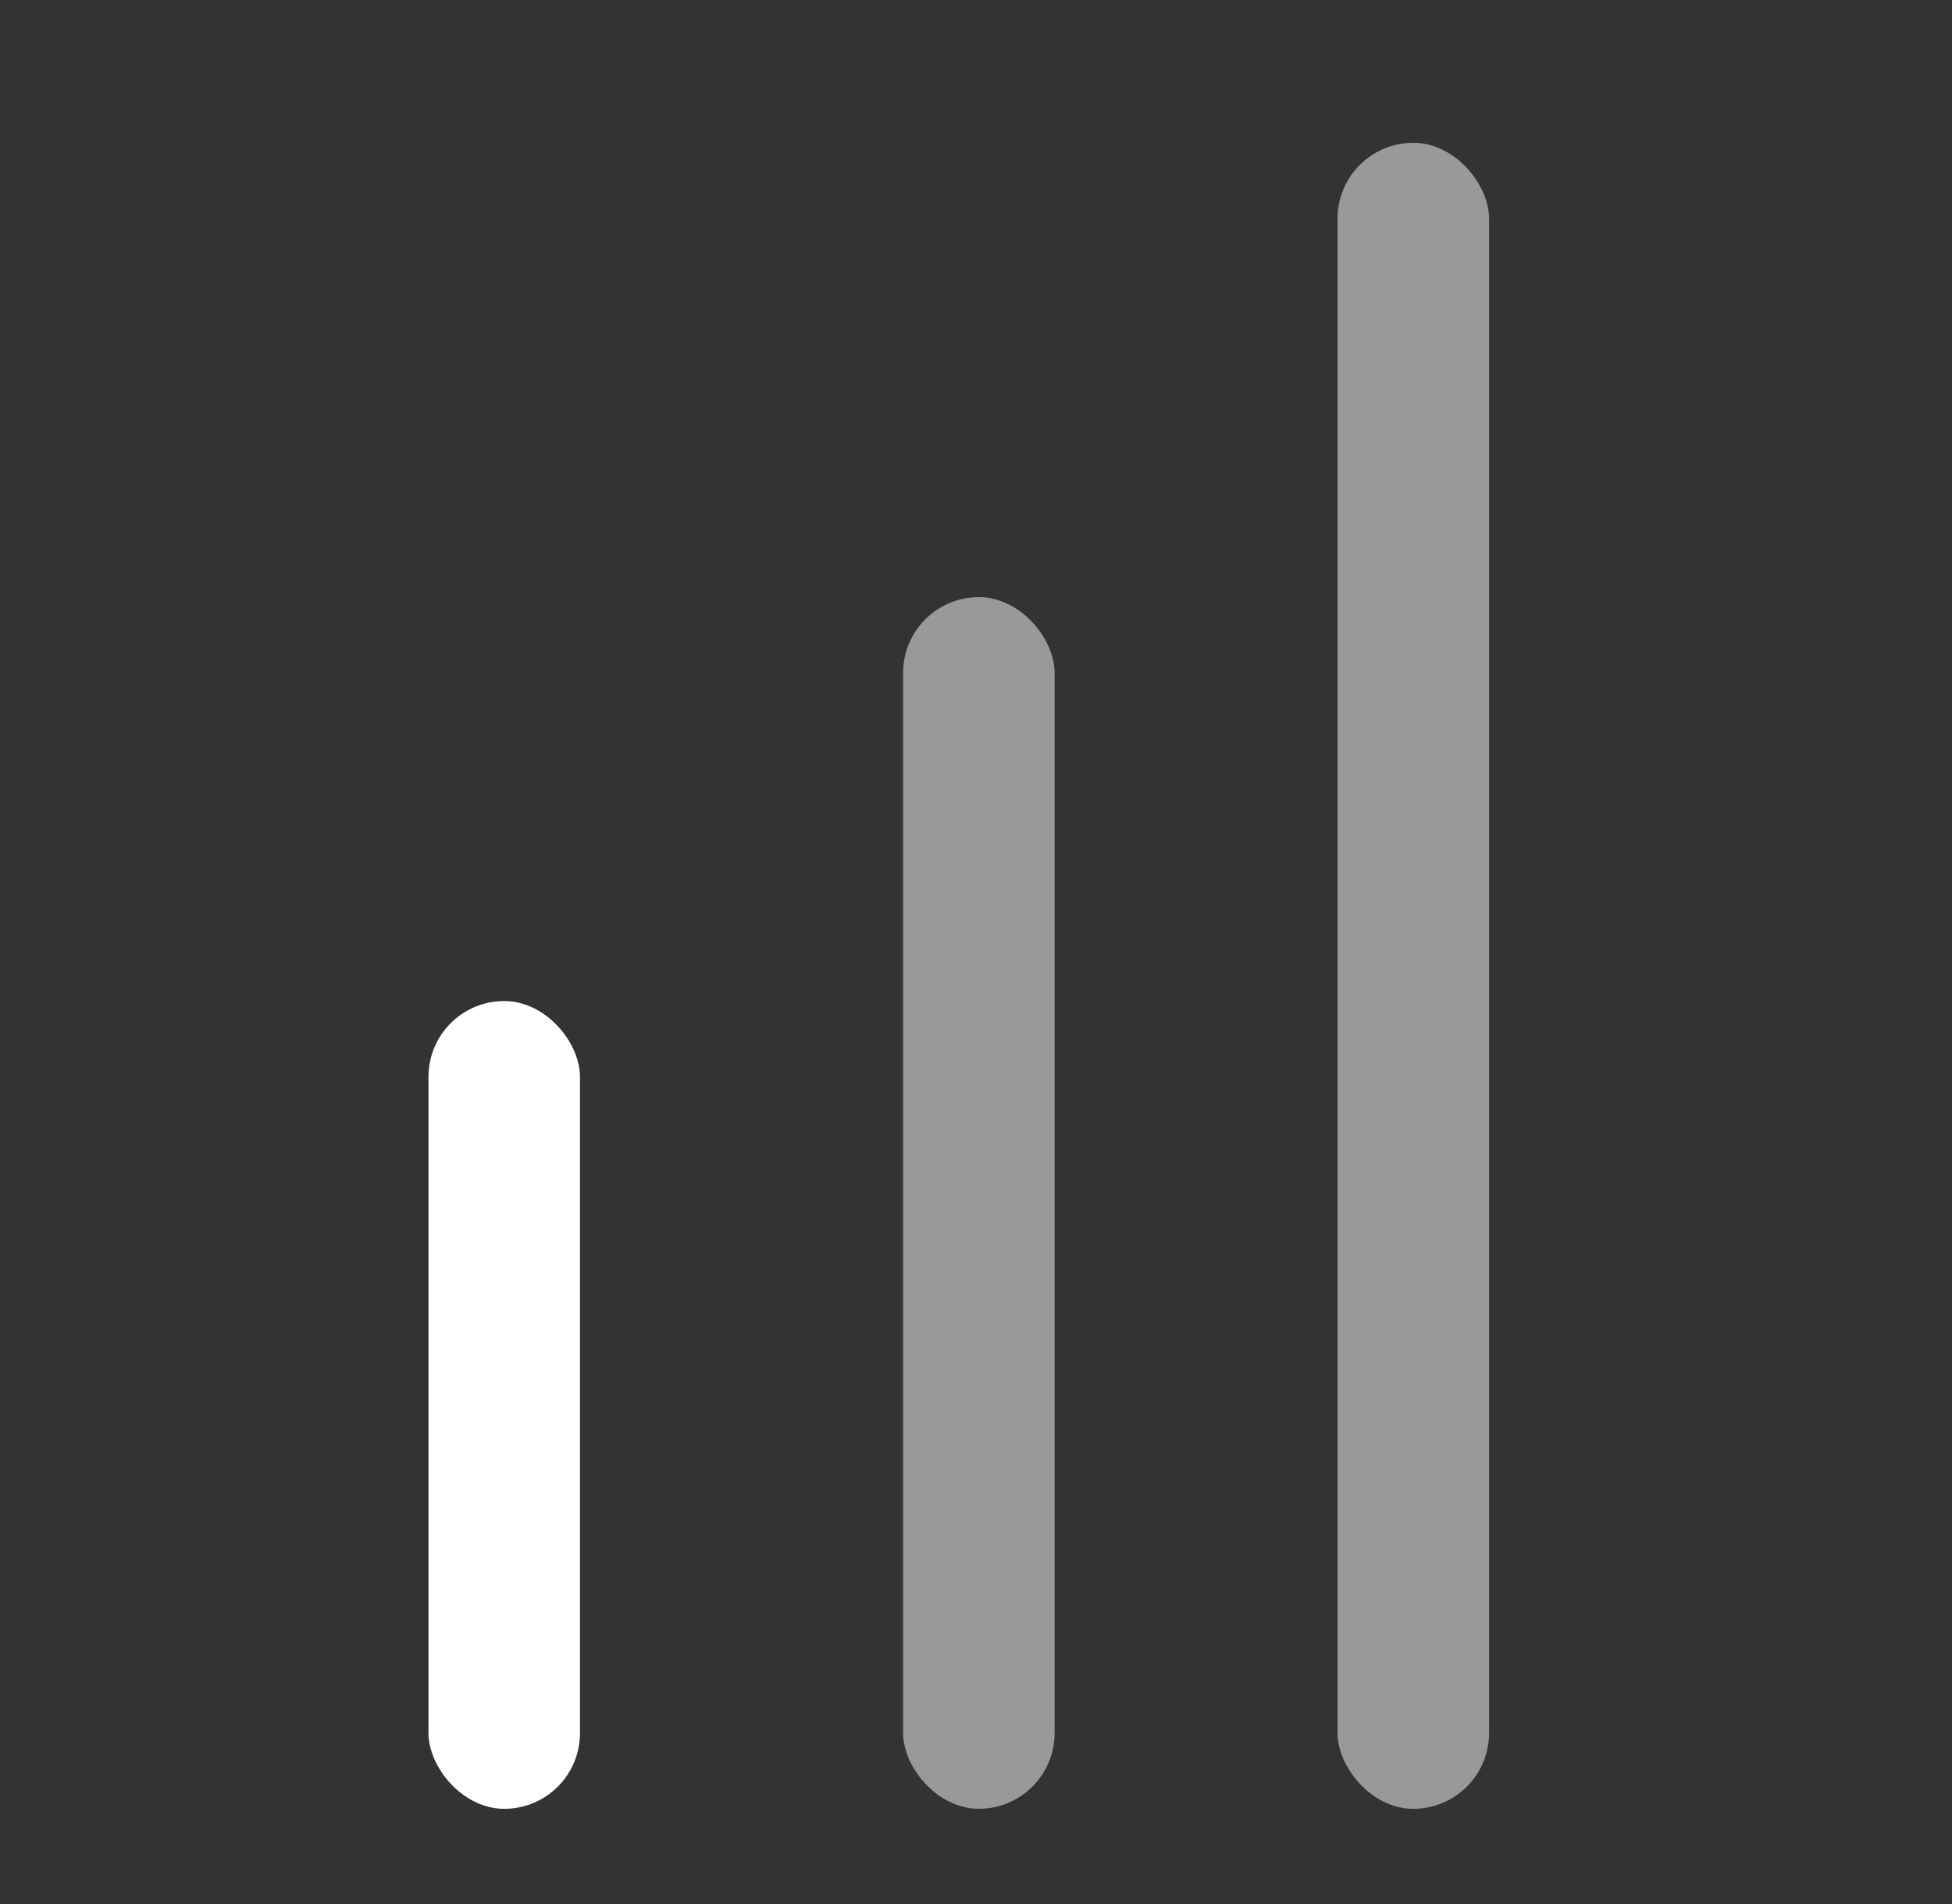 <svg width="41" height="40" viewBox="0 0 41 40" fill="none" xmlns="http://www.w3.org/2000/svg">
  <rect x="0" y="0" width="41" height="40" fill="#333333" stroke="none"/>
  <rect x="9" y="21.03" width="3.182" height="16.97" rx="1.591" fill="white"/>
  <rect opacity="0.5" x="18.969" y="12.545" width="3.182" height="25.454" rx="1.591" fill="white"/>
  <rect opacity="0.5" x="28.094" y="3" width="3.182" height="35" rx="1.591" fill="white"/>
</svg>
